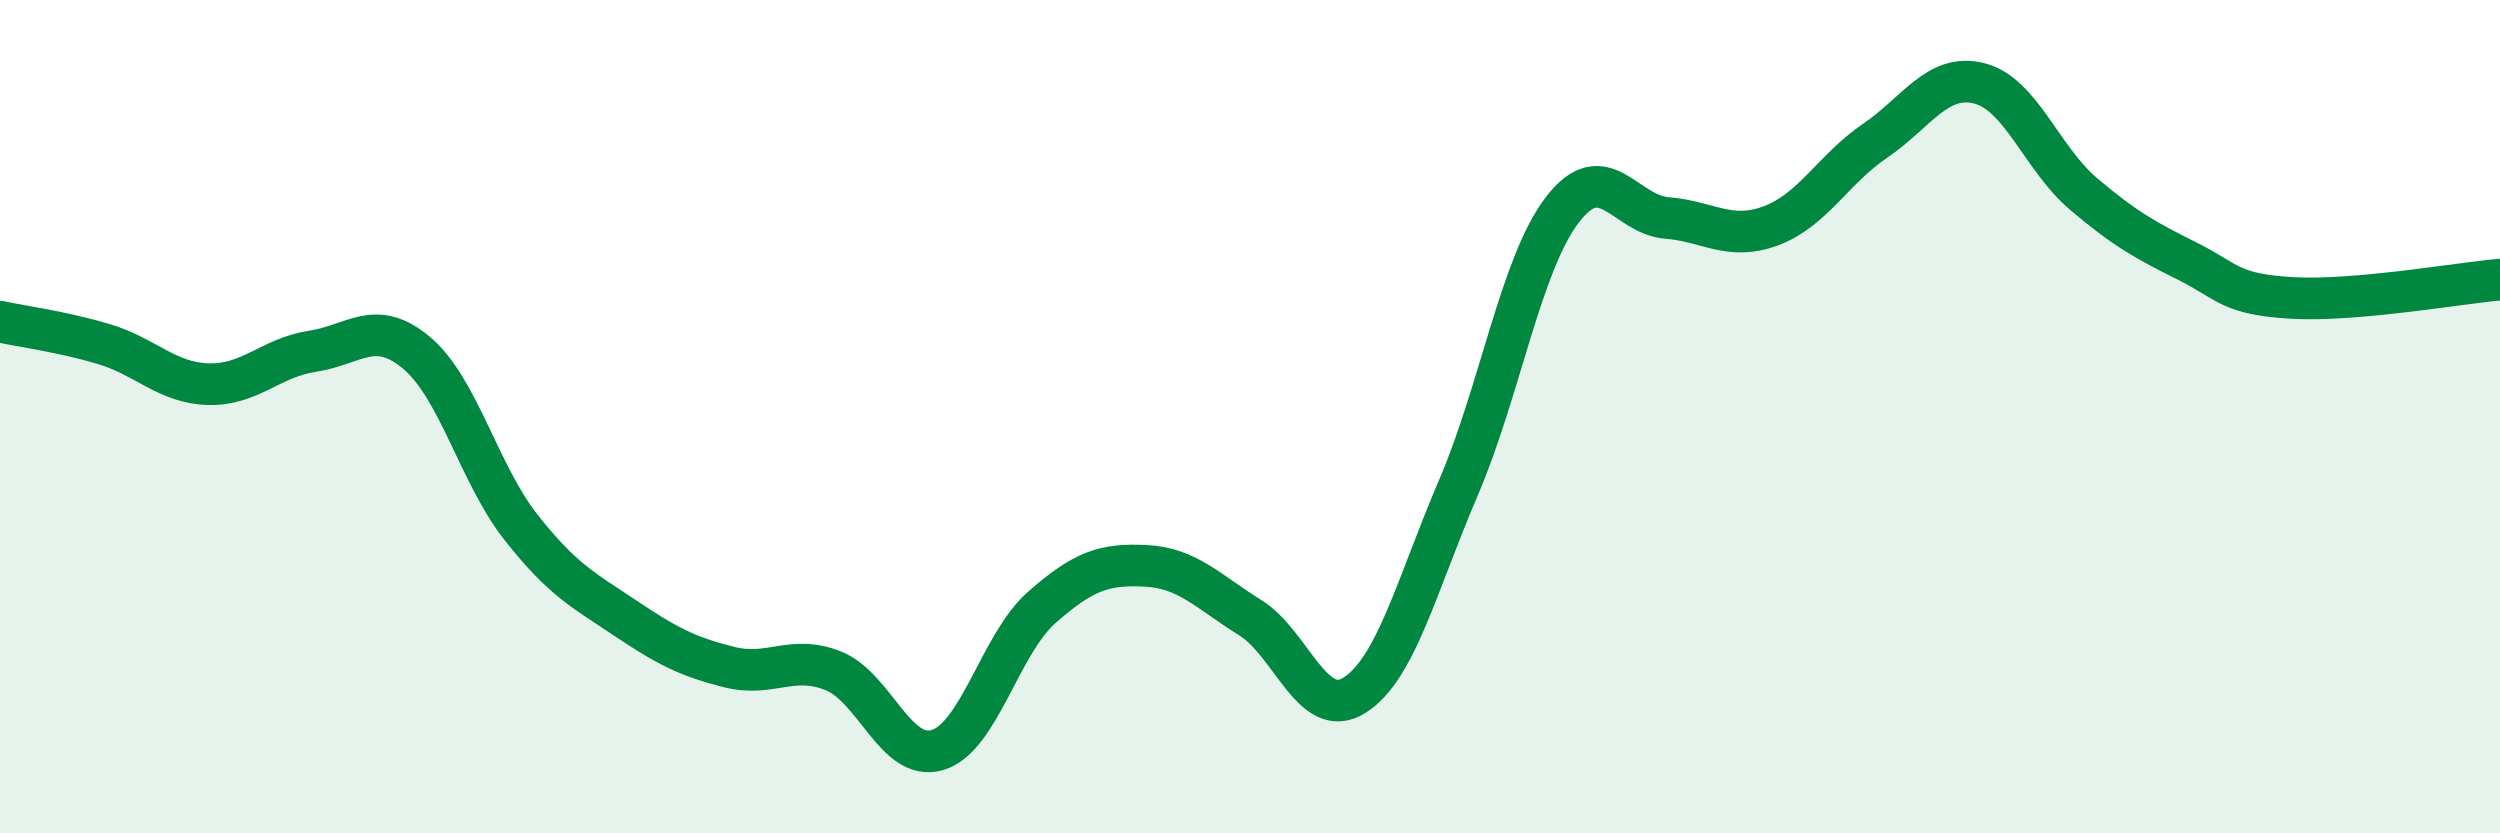 
    <svg width="60" height="20" viewBox="0 0 60 20" xmlns="http://www.w3.org/2000/svg">
      <path
        d="M 0,7.72 C 0.5,7.83 1.5,7.96 2.5,8.26 C 3.5,8.56 4,9.19 5,9.22 C 6,9.25 6.5,8.58 7.5,8.43 C 8.5,8.28 9,7.63 10,8.47 C 11,9.31 11.5,11.38 12.5,12.65 C 13.5,13.92 14,14.16 15,14.83 C 16,15.5 16.5,15.76 17.5,16.01 C 18.5,16.26 19,15.7 20,16.1 C 21,16.5 21.5,18.3 22.5,18 C 23.5,17.7 24,15.46 25,14.58 C 26,13.7 26.5,13.53 27.5,13.58 C 28.5,13.63 29,14.2 30,14.82 C 31,15.44 31.5,17.31 32.5,16.69 C 33.5,16.07 34,14.04 35,11.71 C 36,9.38 36.5,6.33 37.5,5.03 C 38.5,3.73 39,5.15 40,5.23 C 41,5.31 41.5,5.79 42.5,5.42 C 43.5,5.05 44,4.06 45,3.38 C 46,2.7 46.5,1.75 47.5,2 C 48.5,2.25 49,3.8 50,4.65 C 51,5.5 51.5,5.77 52.5,6.27 C 53.5,6.77 53.5,7.06 55,7.15 C 56.5,7.24 59,6.8 60,6.71L60 20L0 20Z"
        fill="#008740"
        opacity="0.1"
        stroke-linecap="round"
        stroke-linejoin="round"
      />
      <path
        d="M 0,7.72 C 0.5,7.83 1.5,7.96 2.5,8.26 C 3.5,8.56 4,9.19 5,9.22 C 6,9.25 6.5,8.58 7.5,8.43 C 8.5,8.28 9,7.63 10,8.47 C 11,9.31 11.5,11.38 12.5,12.65 C 13.5,13.92 14,14.16 15,14.83 C 16,15.5 16.5,15.76 17.5,16.01 C 18.5,16.26 19,15.7 20,16.1 C 21,16.5 21.5,18.3 22.5,18 C 23.5,17.7 24,15.46 25,14.58 C 26,13.7 26.5,13.53 27.5,13.58 C 28.5,13.63 29,14.2 30,14.82 C 31,15.44 31.5,17.31 32.5,16.69 C 33.5,16.07 34,14.04 35,11.71 C 36,9.38 36.5,6.33 37.5,5.03 C 38.5,3.73 39,5.15 40,5.23 C 41,5.31 41.5,5.79 42.5,5.42 C 43.5,5.05 44,4.06 45,3.38 C 46,2.7 46.5,1.75 47.5,2 C 48.5,2.25 49,3.8 50,4.65 C 51,5.5 51.5,5.77 52.5,6.27 C 53.5,6.77 53.5,7.06 55,7.15 C 56.5,7.24 59,6.8 60,6.71"
        stroke="#008740"
        stroke-width="1"
        fill="none"
        stroke-linecap="round"
        stroke-linejoin="round"
      />
    </svg>
  